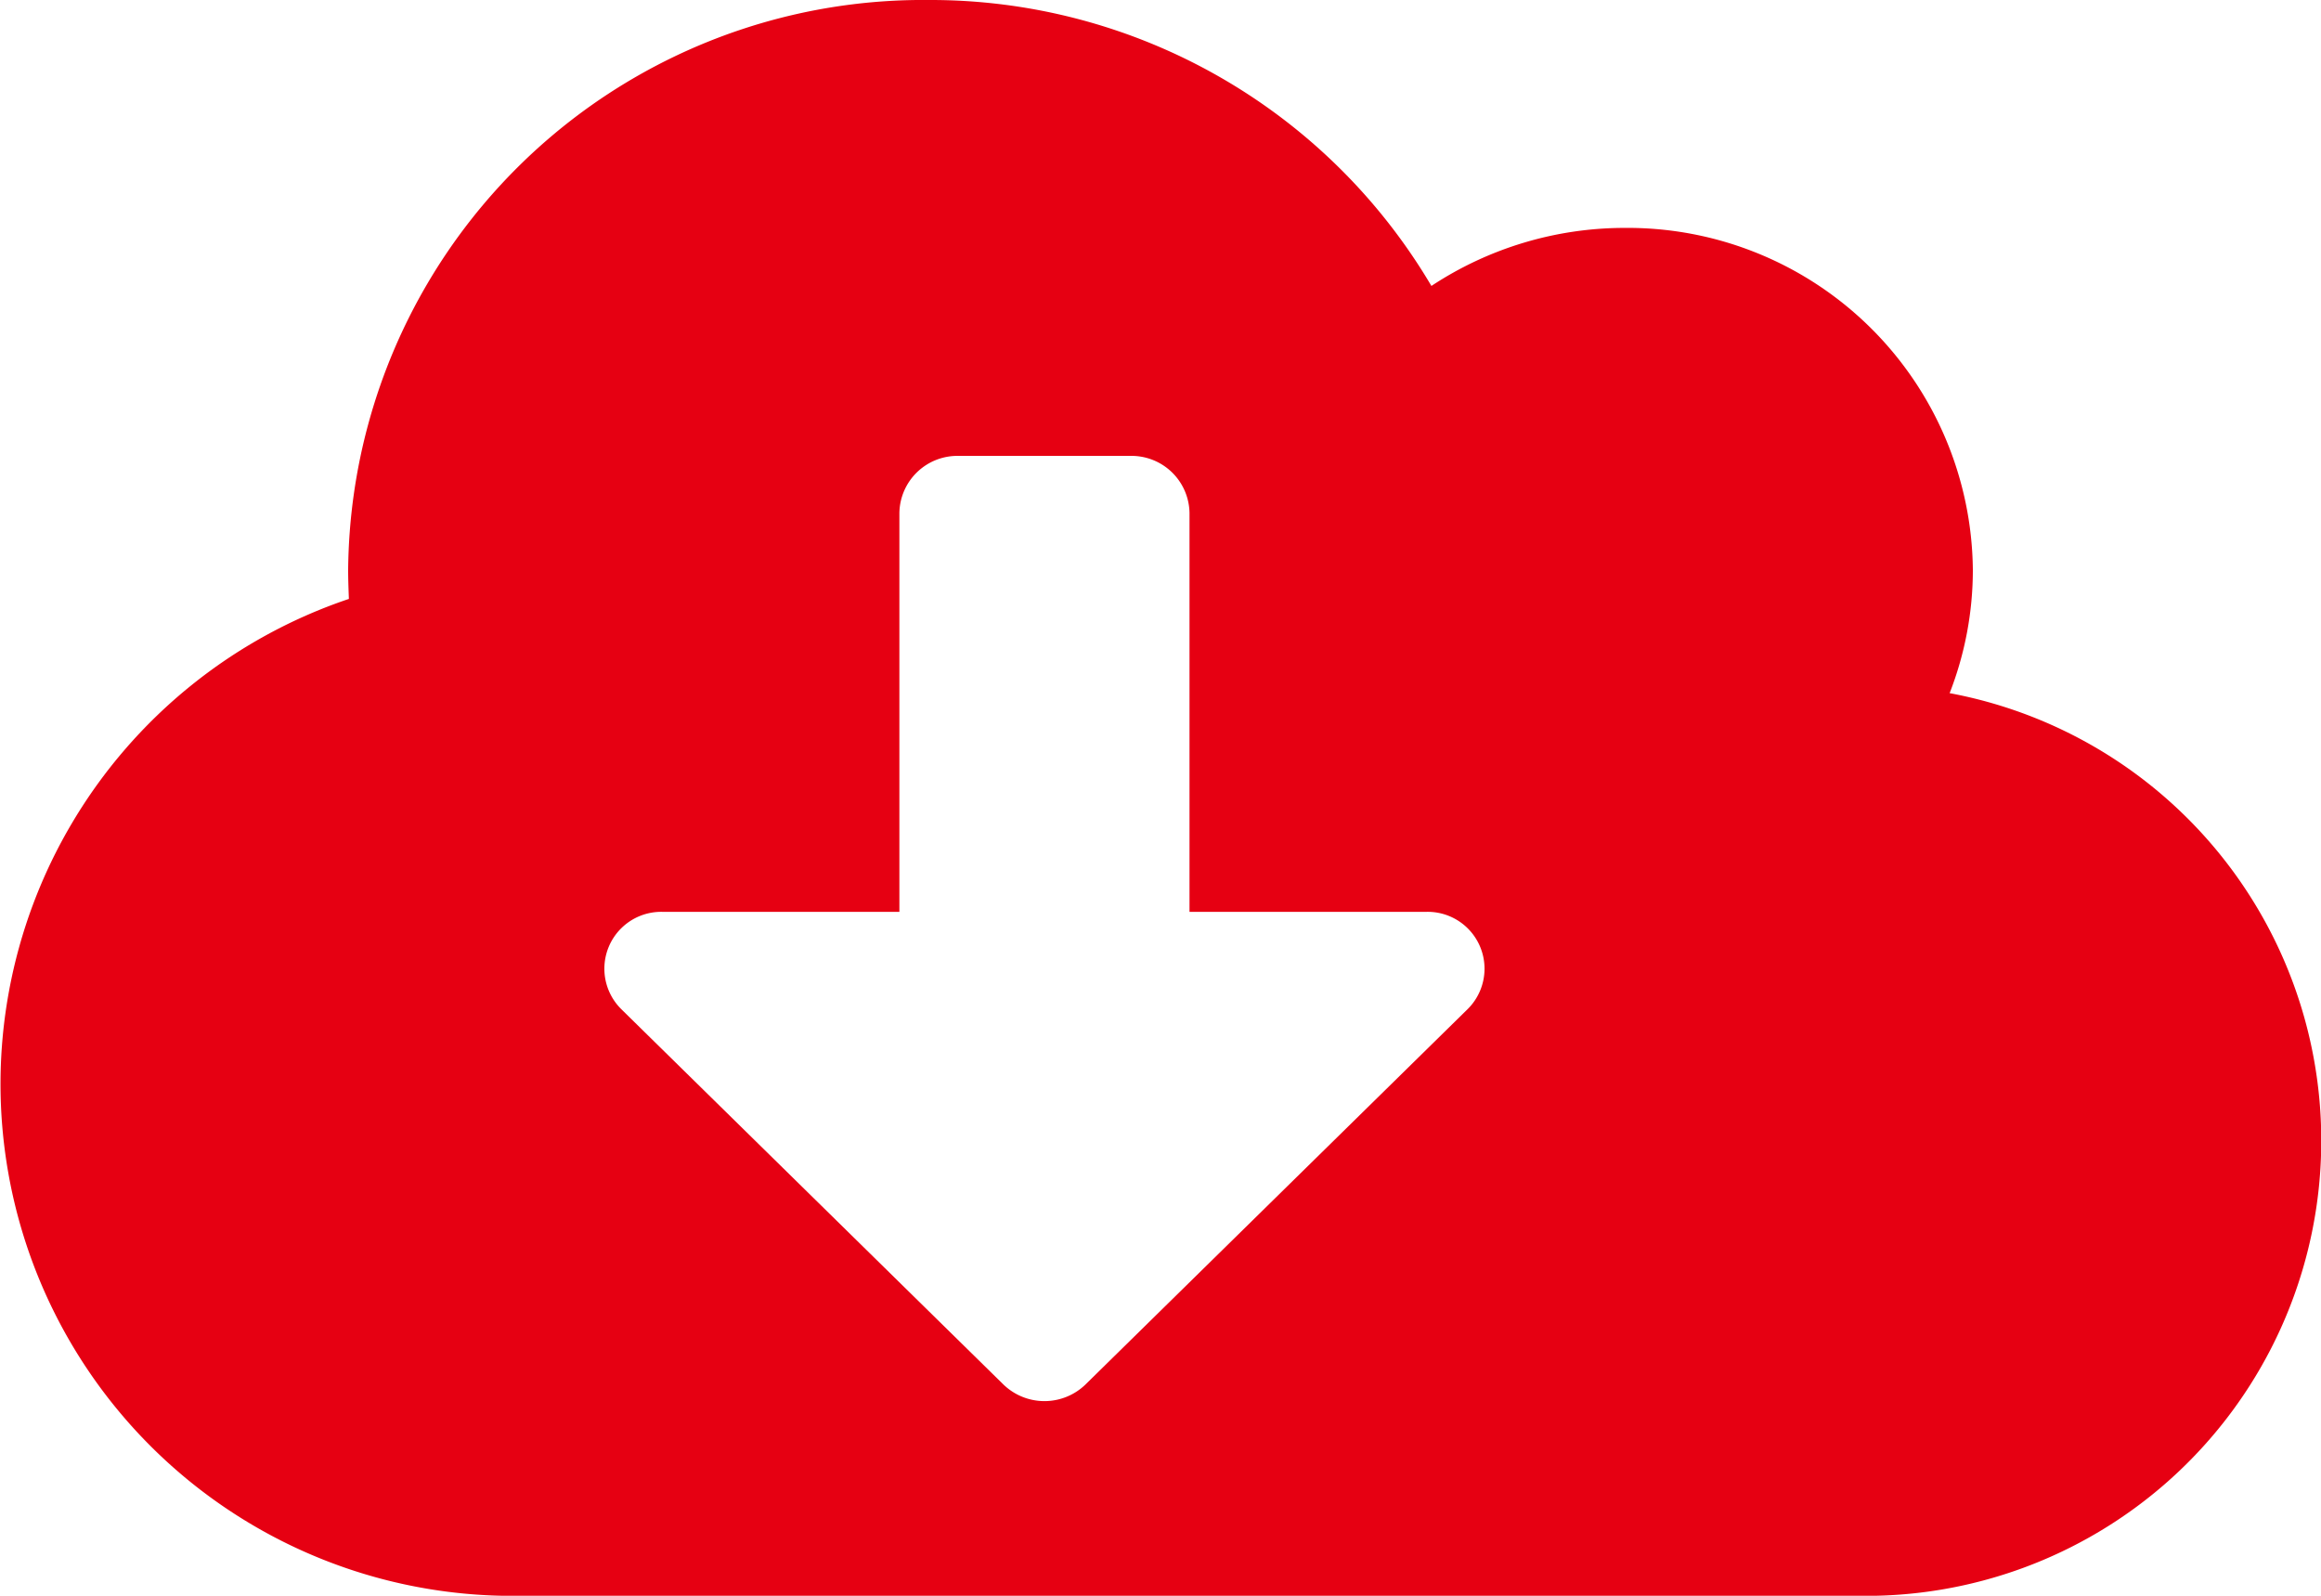 <svg xmlns="http://www.w3.org/2000/svg" width="32" height="22" viewBox="0 0 32 22">
  <path id="i_download" d="M26.88,11.806a4.672,4.672,0,0,0,.32-1.7,4.759,4.759,0,0,0-4.8-4.714,4.837,4.837,0,0,0-2.665.8A8.02,8.02,0,0,0,12.8,2.25a7.927,7.927,0,0,0-8,7.857c0,.133.005.265.01.4A7.057,7.057,0,0,0,7.2,24.25H25.6a6.276,6.276,0,0,0,1.28-12.444Zm-6.645,4.356-5.27,5.176a.813.813,0,0,1-1.13,0l-5.27-5.176a.784.784,0,0,1,.565-1.341H12.4v-5.5a.8.8,0,0,1,.8-.786h2.4a.8.8,0,0,1,.8.786v5.5h3.27a.784.784,0,0,1,.565,1.341Z" transform="translate(0 -2.25)" fill="#e60012"/>
</svg>
